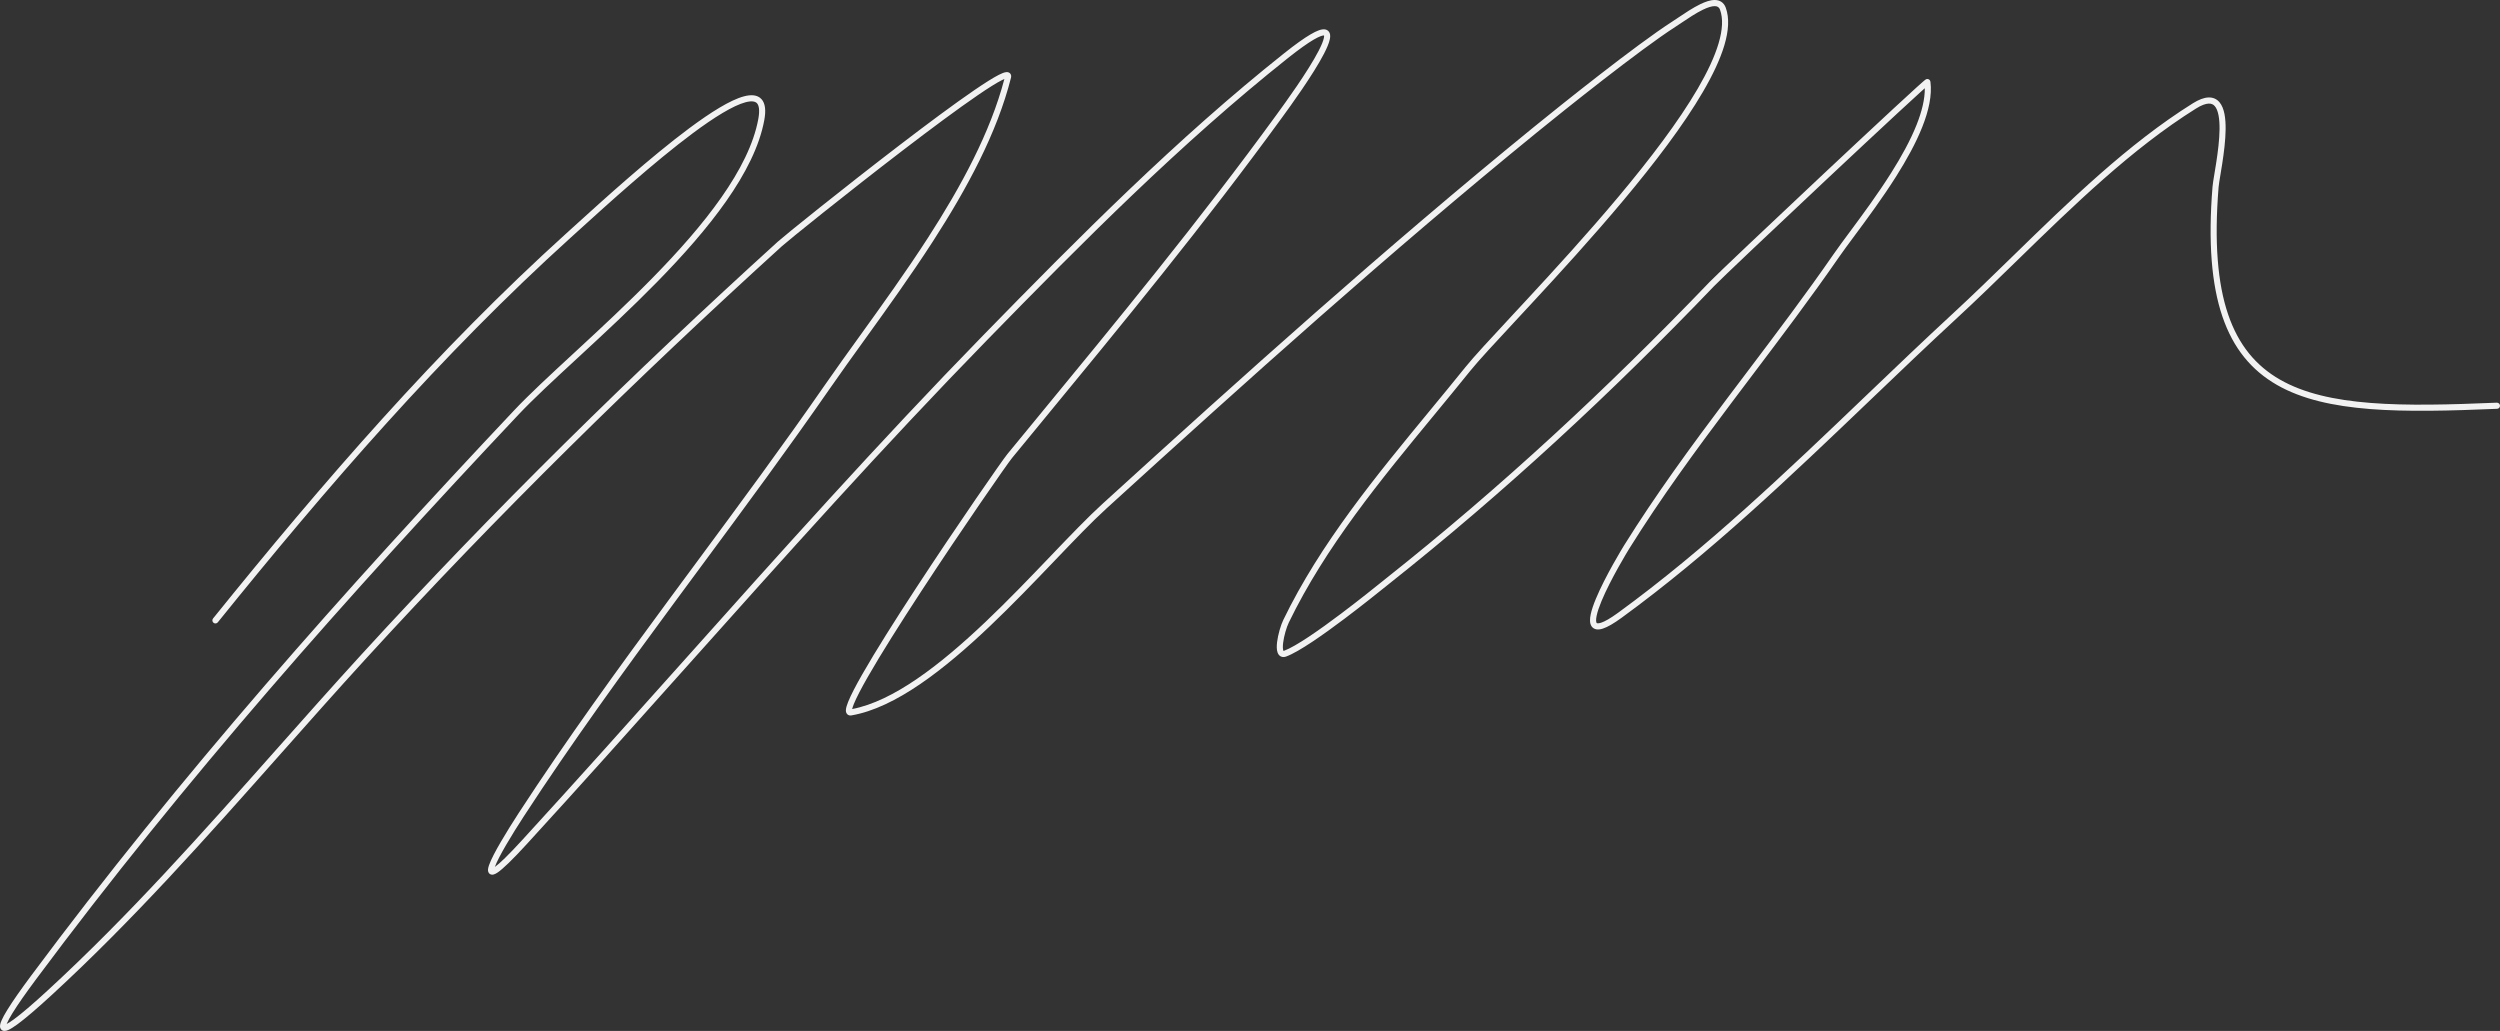 <?xml version="1.0" encoding="UTF-8" standalone="no"?><svg xmlns="http://www.w3.org/2000/svg" xmlns:xlink="http://www.w3.org/1999/xlink" fill="none" height="200" preserveAspectRatio="xMidYMid meet" style="fill: none" version="1" viewBox="7.5 172.5 485.0 200.0" width="485" zoomAndPan="magnify"><rect x="7.5" y="172.5" width="485.0" height="200.0" fill="#333333" stroke="none"/><g id="change1_1"><path clip-rule="evenodd" d="M333.784 176.871C333.345 177.166 332.932 177.445 332.557 177.686C325.596 182.163 311.033 193.814 305.725 198.137C277.033 221.508 249.522 246.229 222.144 271.155C219.337 273.711 215.956 277.244 212.185 281.183L211.988 281.39C208.145 285.405 203.914 289.818 199.518 293.995C195.122 298.171 190.549 302.123 186.016 305.213C181.49 308.3 176.964 310.554 172.668 311.29C172.424 311.332 172.086 311.308 171.838 311.029C171.623 310.787 171.596 310.479 171.602 310.272C171.615 309.843 171.793 309.275 172.045 308.646C172.565 307.354 173.537 305.493 174.81 303.266C177.361 298.8 181.177 292.763 185.179 286.642C193.174 274.414 201.964 261.765 202.934 260.585C204.654 258.491 206.376 256.399 208.097 254.306C224.201 234.735 240.295 215.177 255.207 194.679L255.314 194.532C256.762 192.543 261.224 186.412 263.317 182.358C263.856 181.313 264.21 180.458 264.332 179.868C264.387 179.599 264.38 179.448 264.365 179.378C264.284 179.368 264.095 179.38 263.749 179.503C263.392 179.63 262.925 179.855 262.333 180.202C261.149 180.897 259.524 182.045 257.36 183.765C236.638 200.234 217.55 219.453 199.055 238.412C178.894 259.079 159.682 280.585 140.457 302.106C130.264 313.515 120.068 324.929 109.725 336.224C106.861 339.352 105.05 341.085 104.023 341.775C103.766 341.947 103.512 342.087 103.273 342.15C103.04 342.212 102.639 342.238 102.365 341.895C102.146 341.623 102.161 341.282 102.183 341.089C102.21 340.859 102.282 340.599 102.375 340.331C102.745 339.265 103.625 337.602 104.675 335.799C105.733 333.981 106.99 331.976 108.142 330.206C117.431 315.944 127.434 302.176 137.53 288.489C139.204 286.22 140.881 283.953 142.557 281.687C150.993 270.279 159.423 258.88 167.495 247.238C169.634 244.154 171.949 240.939 174.342 237.617C178.673 231.604 183.259 225.237 187.512 218.651C193.994 208.613 199.646 198.147 202.349 187.826C202.205 187.886 202.031 187.966 201.825 188.071C200.785 188.598 199.215 189.587 197.262 190.92C193.368 193.578 188.043 197.538 182.6 201.705C171.707 210.045 160.402 219.163 159.194 220.26C131.089 245.782 104.044 272.322 78.414 300.365C72.878 306.422 67.42 312.578 61.955 318.74C47.69 334.824 33.385 350.955 17.559 365.509C14.61 368.22 12.412 370.093 10.902 371.2C10.154 371.749 9.541 372.135 9.073 372.333C8.845 372.429 8.591 372.508 8.343 372.499C8.211 372.495 8.058 372.465 7.913 372.378C7.761 372.288 7.652 372.156 7.585 372.008C7.465 371.741 7.495 371.453 7.538 371.243C7.585 371.012 7.676 370.754 7.795 370.48C8.033 369.929 8.418 369.23 8.929 368.401C9.954 366.739 11.529 364.487 13.574 361.738C42.409 322.983 74.151 287.219 107.224 252.127C110.139 249.033 114.198 245.284 118.71 241.115C118.891 240.948 119.073 240.779 119.256 240.611C123.994 236.233 129.207 231.398 134.156 226.346C139.106 221.293 143.779 216.034 147.438 210.811C151.102 205.582 153.722 200.428 154.612 195.583C154.938 193.809 154.715 192.924 154.355 192.533C154.024 192.174 153.36 192.016 152.135 192.339C150.946 192.653 149.432 193.374 147.675 194.421C145.925 195.464 143.967 196.811 141.895 198.353C134.376 203.949 125.476 212.02 119.846 217.125C119.264 217.653 118.717 218.15 118.21 218.608C93.102 241.31 71.004 266.885 49.75 293.232C49.544 293.487 49.172 293.526 48.919 293.318C48.667 293.111 48.628 292.736 48.834 292.481C70.102 266.117 92.245 240.486 117.422 217.722C117.928 217.265 118.475 216.769 119.058 216.24C124.68 211.141 133.625 203.029 141.194 197.396C143.284 195.841 145.278 194.468 147.074 193.397C148.862 192.331 150.488 191.545 151.836 191.189C153.147 190.842 154.416 190.85 155.22 191.724C155.995 192.566 156.107 193.98 155.773 195.8C154.838 200.887 152.111 206.205 148.403 211.497C144.69 216.795 139.968 222.107 134.996 227.182C130.024 232.258 124.79 237.111 120.053 241.488L119.528 241.973C114.997 246.159 110.966 249.884 108.08 252.946C75.022 288.023 43.314 323.75 14.518 362.452C12.479 365.192 10.929 367.411 9.931 369.029C9.431 369.84 9.081 370.483 8.877 370.955C8.846 371.026 8.82 371.091 8.797 371.151C9.129 370.983 9.595 370.688 10.208 370.238C11.663 369.172 13.821 367.336 16.763 364.63C32.542 350.12 46.786 334.058 61.036 317.99C66.509 311.818 71.984 305.645 77.546 299.559C103.205 271.484 130.276 244.919 158.404 219.376C159.655 218.239 171.003 209.09 181.887 200.758C187.332 196.589 192.678 192.612 196.6 189.935C198.556 188.6 200.181 187.572 201.294 187.008C201.829 186.737 202.327 186.529 202.708 186.493C202.885 186.476 203.226 186.479 203.471 186.753C203.725 187.038 203.68 187.389 203.633 187.576C200.94 198.263 195.12 209.051 188.501 219.3C184.235 225.907 179.612 232.326 175.268 238.358C172.88 241.673 170.577 244.871 168.463 247.92C160.379 259.578 151.936 270.994 143.5 282.402C141.825 284.667 140.15 286.932 138.478 289.199C128.383 302.884 118.397 316.628 109.129 330.859C107.983 332.618 106.738 334.606 105.693 336.401C104.65 338.192 103.834 339.748 103.5 340.693C104.423 340.031 106.112 338.415 108.857 335.417C119.179 324.146 129.366 312.743 139.554 301.339C158.791 279.804 178.036 258.262 198.214 237.578C216.706 218.621 235.842 199.352 256.629 182.831C258.81 181.097 260.485 179.91 261.739 179.174C262.366 178.806 262.903 178.542 263.356 178.381C263.796 178.225 264.224 178.14 264.601 178.212C264.8 178.25 264.993 178.333 265.155 178.477C265.318 178.622 265.421 178.801 265.482 178.987C265.595 179.338 265.564 179.738 265.487 180.11C265.331 180.87 264.911 181.847 264.364 182.907C262.227 187.046 257.722 193.235 256.277 195.221L256.159 195.382C241.224 215.911 225.108 235.497 209.008 255.064C207.285 257.157 205.563 259.25 203.843 261.344C202.923 262.463 194.173 275.049 186.165 287.297C182.165 293.414 178.365 299.427 175.832 303.86C174.563 306.082 173.626 307.882 173.139 309.093C172.97 309.515 172.869 309.832 172.819 310.054C176.778 309.298 181.018 307.185 185.355 304.228C189.813 301.188 194.334 297.284 198.708 293.129C203.081 288.975 207.293 284.581 211.138 280.564L211.359 280.333C215.11 276.414 218.515 272.856 221.353 270.272C248.733 245.344 276.264 220.604 304.984 197.212C310.275 192.902 324.893 181.203 331.922 176.683C332.258 176.467 332.643 176.207 333.063 175.925C334.332 175.071 335.913 174.007 337.362 173.307C338.323 172.842 339.316 172.489 340.184 172.5C340.63 172.506 341.072 172.608 341.456 172.866C341.844 173.127 342.125 173.515 342.302 174.006C343.031 176.028 342.847 178.497 342.045 181.223C341.239 183.958 339.789 187.022 337.892 190.28C334.097 196.798 328.463 204.176 322.432 211.378C316.398 218.585 309.95 225.636 304.517 231.498C303.485 232.612 302.49 233.683 301.542 234.702C297.491 239.061 294.298 242.496 292.698 244.484C290.452 247.274 288.151 250.066 285.838 252.873C275.361 265.587 264.622 278.617 257.525 293.283C257.1 294.16 256.59 295.847 256.426 297.211C256.342 297.912 256.365 298.422 256.461 298.688C256.477 298.734 256.492 298.761 256.502 298.776C256.524 298.774 256.563 298.767 256.625 298.743C257.761 298.319 259.464 297.323 261.437 296.011C263.397 294.708 265.581 293.123 267.664 291.554C271.145 288.934 274.328 286.374 275.707 285.264C275.979 285.045 276.181 284.883 276.301 284.788C298.677 267.048 319.419 247.806 339.192 227.171C340.502 225.803 350.959 215.907 361.071 206.418C366.131 201.669 371.113 197.015 374.833 193.571C376.693 191.848 378.239 190.427 379.322 189.447C379.863 188.958 380.291 188.576 380.587 188.32C380.733 188.194 380.853 188.093 380.94 188.025C380.981 187.993 381.029 187.956 381.076 187.926C381.091 187.917 381.149 187.88 381.225 187.855C381.252 187.846 381.375 187.804 381.53 187.834C381.61 187.856 381.772 187.943 381.849 188.012C381.912 188.093 381.988 188.263 382.005 188.345C382.343 190.986 381.659 194.013 380.424 197.13C379.186 200.257 377.368 203.534 375.369 206.7C372.71 210.912 369.684 214.994 367.255 218.271C366.05 219.897 364.992 221.325 364.199 222.471C358.84 230.216 353.156 237.738 347.48 245.248C346.156 247 344.833 248.752 343.514 250.505C336.537 259.782 329.686 269.123 323.559 278.962C323.308 279.366 319.959 284.85 318.192 289.113C317.751 290.177 317.419 291.141 317.255 291.916C317.173 292.304 317.137 292.625 317.144 292.876C317.15 293.133 317.199 293.269 317.239 293.331C317.264 293.37 317.296 293.404 317.397 293.42C317.522 293.44 317.745 293.428 318.104 293.31C318.824 293.075 319.892 292.482 321.402 291.383C338.448 278.974 354.064 264.035 369.52 249.248C375.158 243.855 380.774 238.482 386.43 233.26C390.241 229.742 394.073 226.006 397.962 222.214C408.917 211.535 420.317 200.421 432.911 192.542C434.054 191.827 435.051 191.446 435.917 191.408C436.819 191.369 437.542 191.704 438.07 192.321C438.575 192.91 438.872 193.722 439.047 194.607C439.222 195.502 439.283 196.529 439.271 197.602C439.248 199.749 438.935 202.162 438.617 204.224C438.494 205.015 438.373 205.746 438.266 206.392C438.088 207.462 437.949 208.301 437.908 208.795C436.17 230.173 440.619 240.857 449.79 246.128C454.42 248.789 460.32 250.115 467.4 250.67C474.477 251.225 482.677 251.007 491.885 250.62C492.211 250.606 492.486 250.862 492.499 251.19C492.513 251.518 492.26 251.795 491.934 251.809C482.729 252.196 474.464 252.417 467.308 251.856C460.155 251.295 454.055 249.949 449.205 247.161C439.416 241.535 434.983 230.211 436.732 208.698C436.776 208.156 436.93 207.227 437.117 206.101C437.222 205.466 437.338 204.767 437.45 204.041C437.767 201.989 438.069 199.647 438.091 197.589C438.102 196.56 438.043 195.623 437.889 194.839C437.733 194.046 437.491 193.465 437.176 193.098C436.886 192.758 436.511 192.573 435.969 192.597C435.391 192.622 434.596 192.888 433.533 193.553C421.057 201.359 409.795 212.338 398.866 222.991C394.957 226.801 391.091 230.57 387.228 234.137C381.606 239.328 376.01 244.68 370.385 250.062C354.91 264.866 339.208 279.888 322.093 292.347C320.559 293.465 319.369 294.147 318.469 294.442C318.019 294.589 317.592 294.656 317.209 294.594C316.801 294.528 316.466 294.318 316.248 293.977C316.044 293.659 315.973 293.278 315.964 292.906C315.954 292.528 316.007 292.108 316.1 291.668C316.287 290.787 316.65 289.746 317.103 288.654C318.911 284.292 322.308 278.734 322.559 278.329C328.716 268.443 335.593 259.067 342.573 249.786C343.896 248.028 345.222 246.273 346.547 244.519C352.222 237.01 357.888 229.513 363.23 221.791C364.062 220.588 365.145 219.129 366.365 217.482C368.778 214.228 371.733 210.243 374.373 206.061C376.352 202.926 378.128 199.719 379.328 196.688C380.347 194.117 380.935 191.715 380.91 189.615C380.684 189.816 380.416 190.056 380.11 190.333C379.033 191.308 377.491 192.725 375.632 194.447C371.915 197.889 366.935 202.541 361.875 207.289C351.744 216.796 341.323 226.66 340.041 227.998C320.236 248.666 299.455 267.945 277.031 285.723C276.915 285.815 276.717 285.974 276.449 286.19C275.078 287.293 271.871 289.872 268.371 292.507C266.278 294.083 264.074 295.683 262.087 297.004C260.114 298.316 258.311 299.383 257.035 299.859C256.7 299.984 256.328 300.021 255.983 299.853C255.644 299.687 255.455 299.381 255.352 299.095C255.154 298.546 255.168 297.793 255.255 297.069C255.433 295.582 255.978 293.766 256.464 292.761C263.629 277.954 274.482 264.788 284.963 252.071C287.268 249.275 289.556 246.5 291.782 243.734C293.411 241.71 296.645 238.231 300.699 233.869C301.643 232.853 302.632 231.79 303.654 230.686C309.085 224.826 315.516 217.794 321.53 210.611C327.548 203.424 333.131 196.107 336.874 189.678C338.746 186.463 340.145 183.491 340.913 180.884C341.684 178.268 341.798 176.089 341.193 174.413C341.087 174.118 340.945 173.953 340.801 173.856C340.652 173.756 340.449 173.693 340.17 173.69C339.586 173.683 338.797 173.932 337.873 174.38C336.507 175.04 335.041 176.026 333.784 176.871ZM202.491 187.274C202.491 187.269 202.492 187.266 202.492 187.266Z" fill="#f2f2f2" fill-rule="evenodd"/></g></svg>